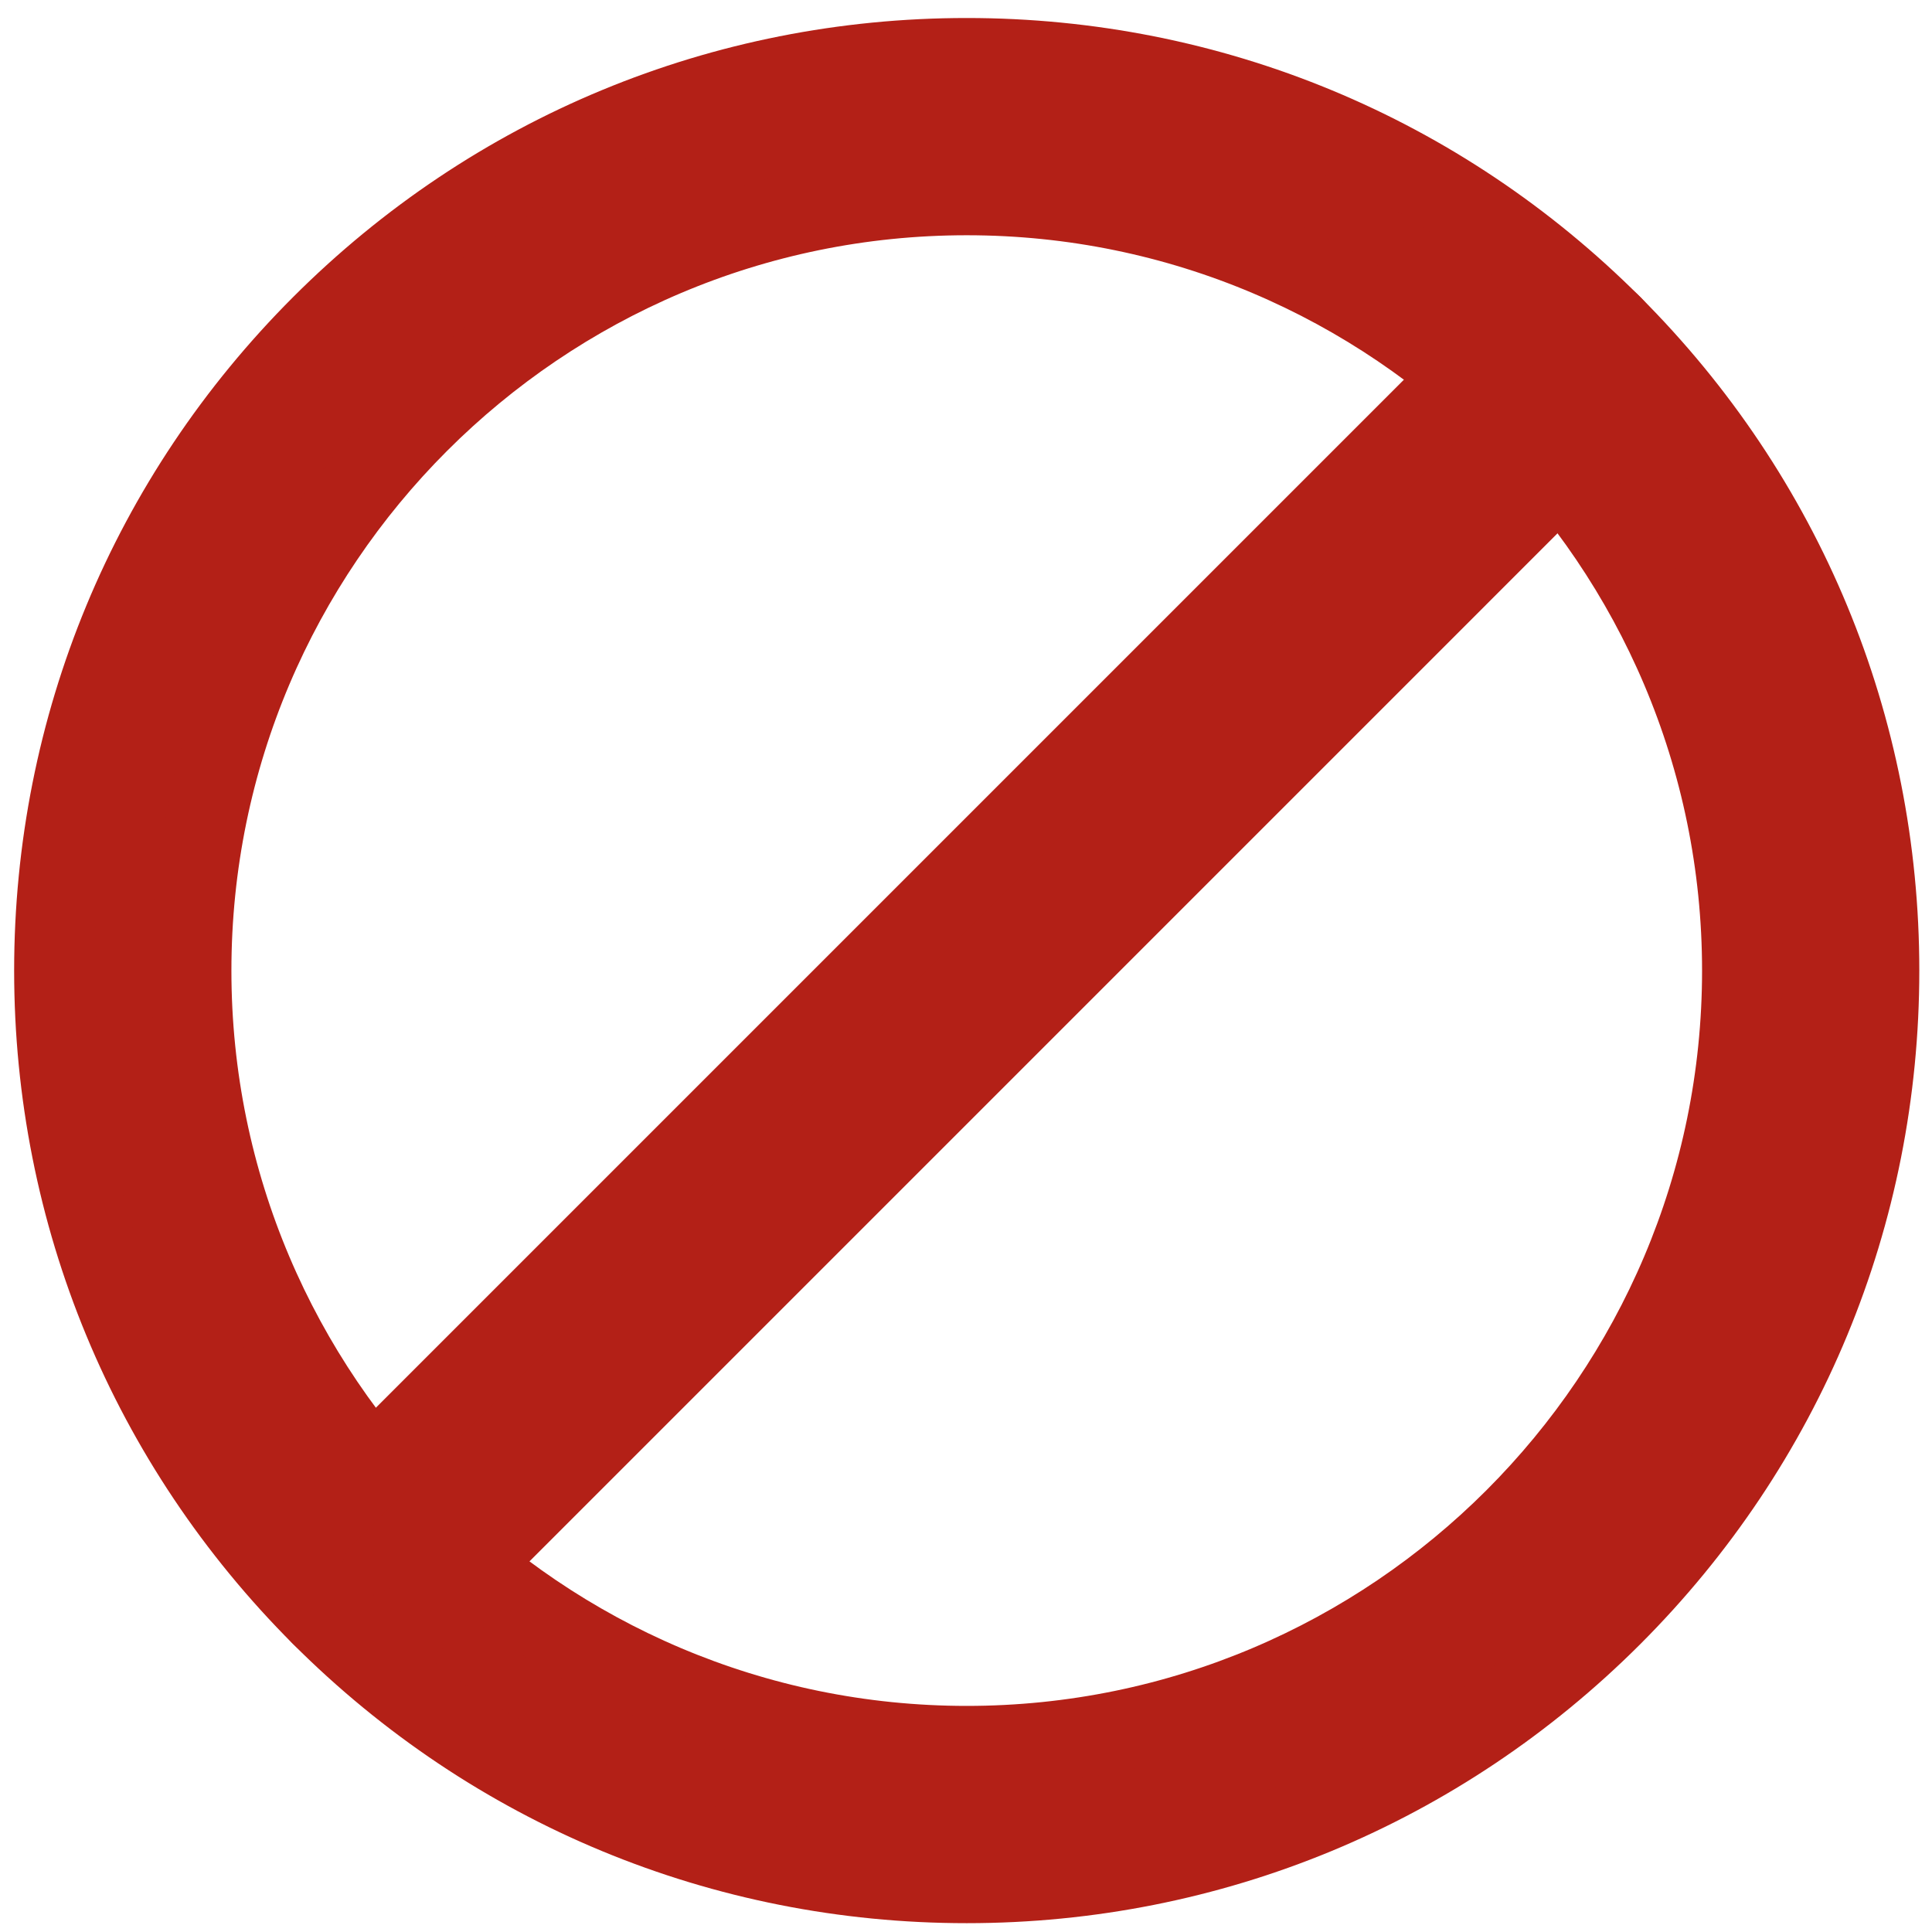 <svg xmlns="http://www.w3.org/2000/svg" width="72" height="72" viewBox="0 0 72 72" fill="none">
  <path d="M36.027 2.171C45.106 2.171 53.649 5.71 60.068 12.13C66.488 18.549 70.027 27.092 70.027 36.171C70.027 45.249 66.488 53.792 60.068 60.212C53.649 66.631 45.106 70.171 36.027 70.171C26.949 70.171 18.406 66.631 11.986 60.212C5.567 53.792 2.027 45.249 2.027 36.171C2.027 27.092 5.567 18.549 11.986 12.13C18.406 5.71 26.949 2.171 36.027 2.171ZM36.027 7.267C20.091 7.267 7.124 20.235 7.124 36.171C7.124 52.106 20.091 65.074 36.027 65.074C51.964 65.074 64.931 52.106 64.931 36.171C64.931 20.235 51.964 7.267 36.027 7.267Z" fill="#B32017" stroke="#B32017" stroke-width="3"/>
  <path d="M56.463 12.128C57.458 11.134 59.072 11.134 60.066 12.128C61.061 13.123 61.061 14.737 60.066 15.732L15.593 60.206C15.095 60.704 14.44 60.952 13.791 60.952C13.14 60.952 12.487 60.703 11.991 60.21L11.988 60.206C10.994 59.212 10.994 57.597 11.988 56.603L56.463 12.128Z" fill="#B32017" stroke="#B32017" stroke-width="3"/>
</svg>
